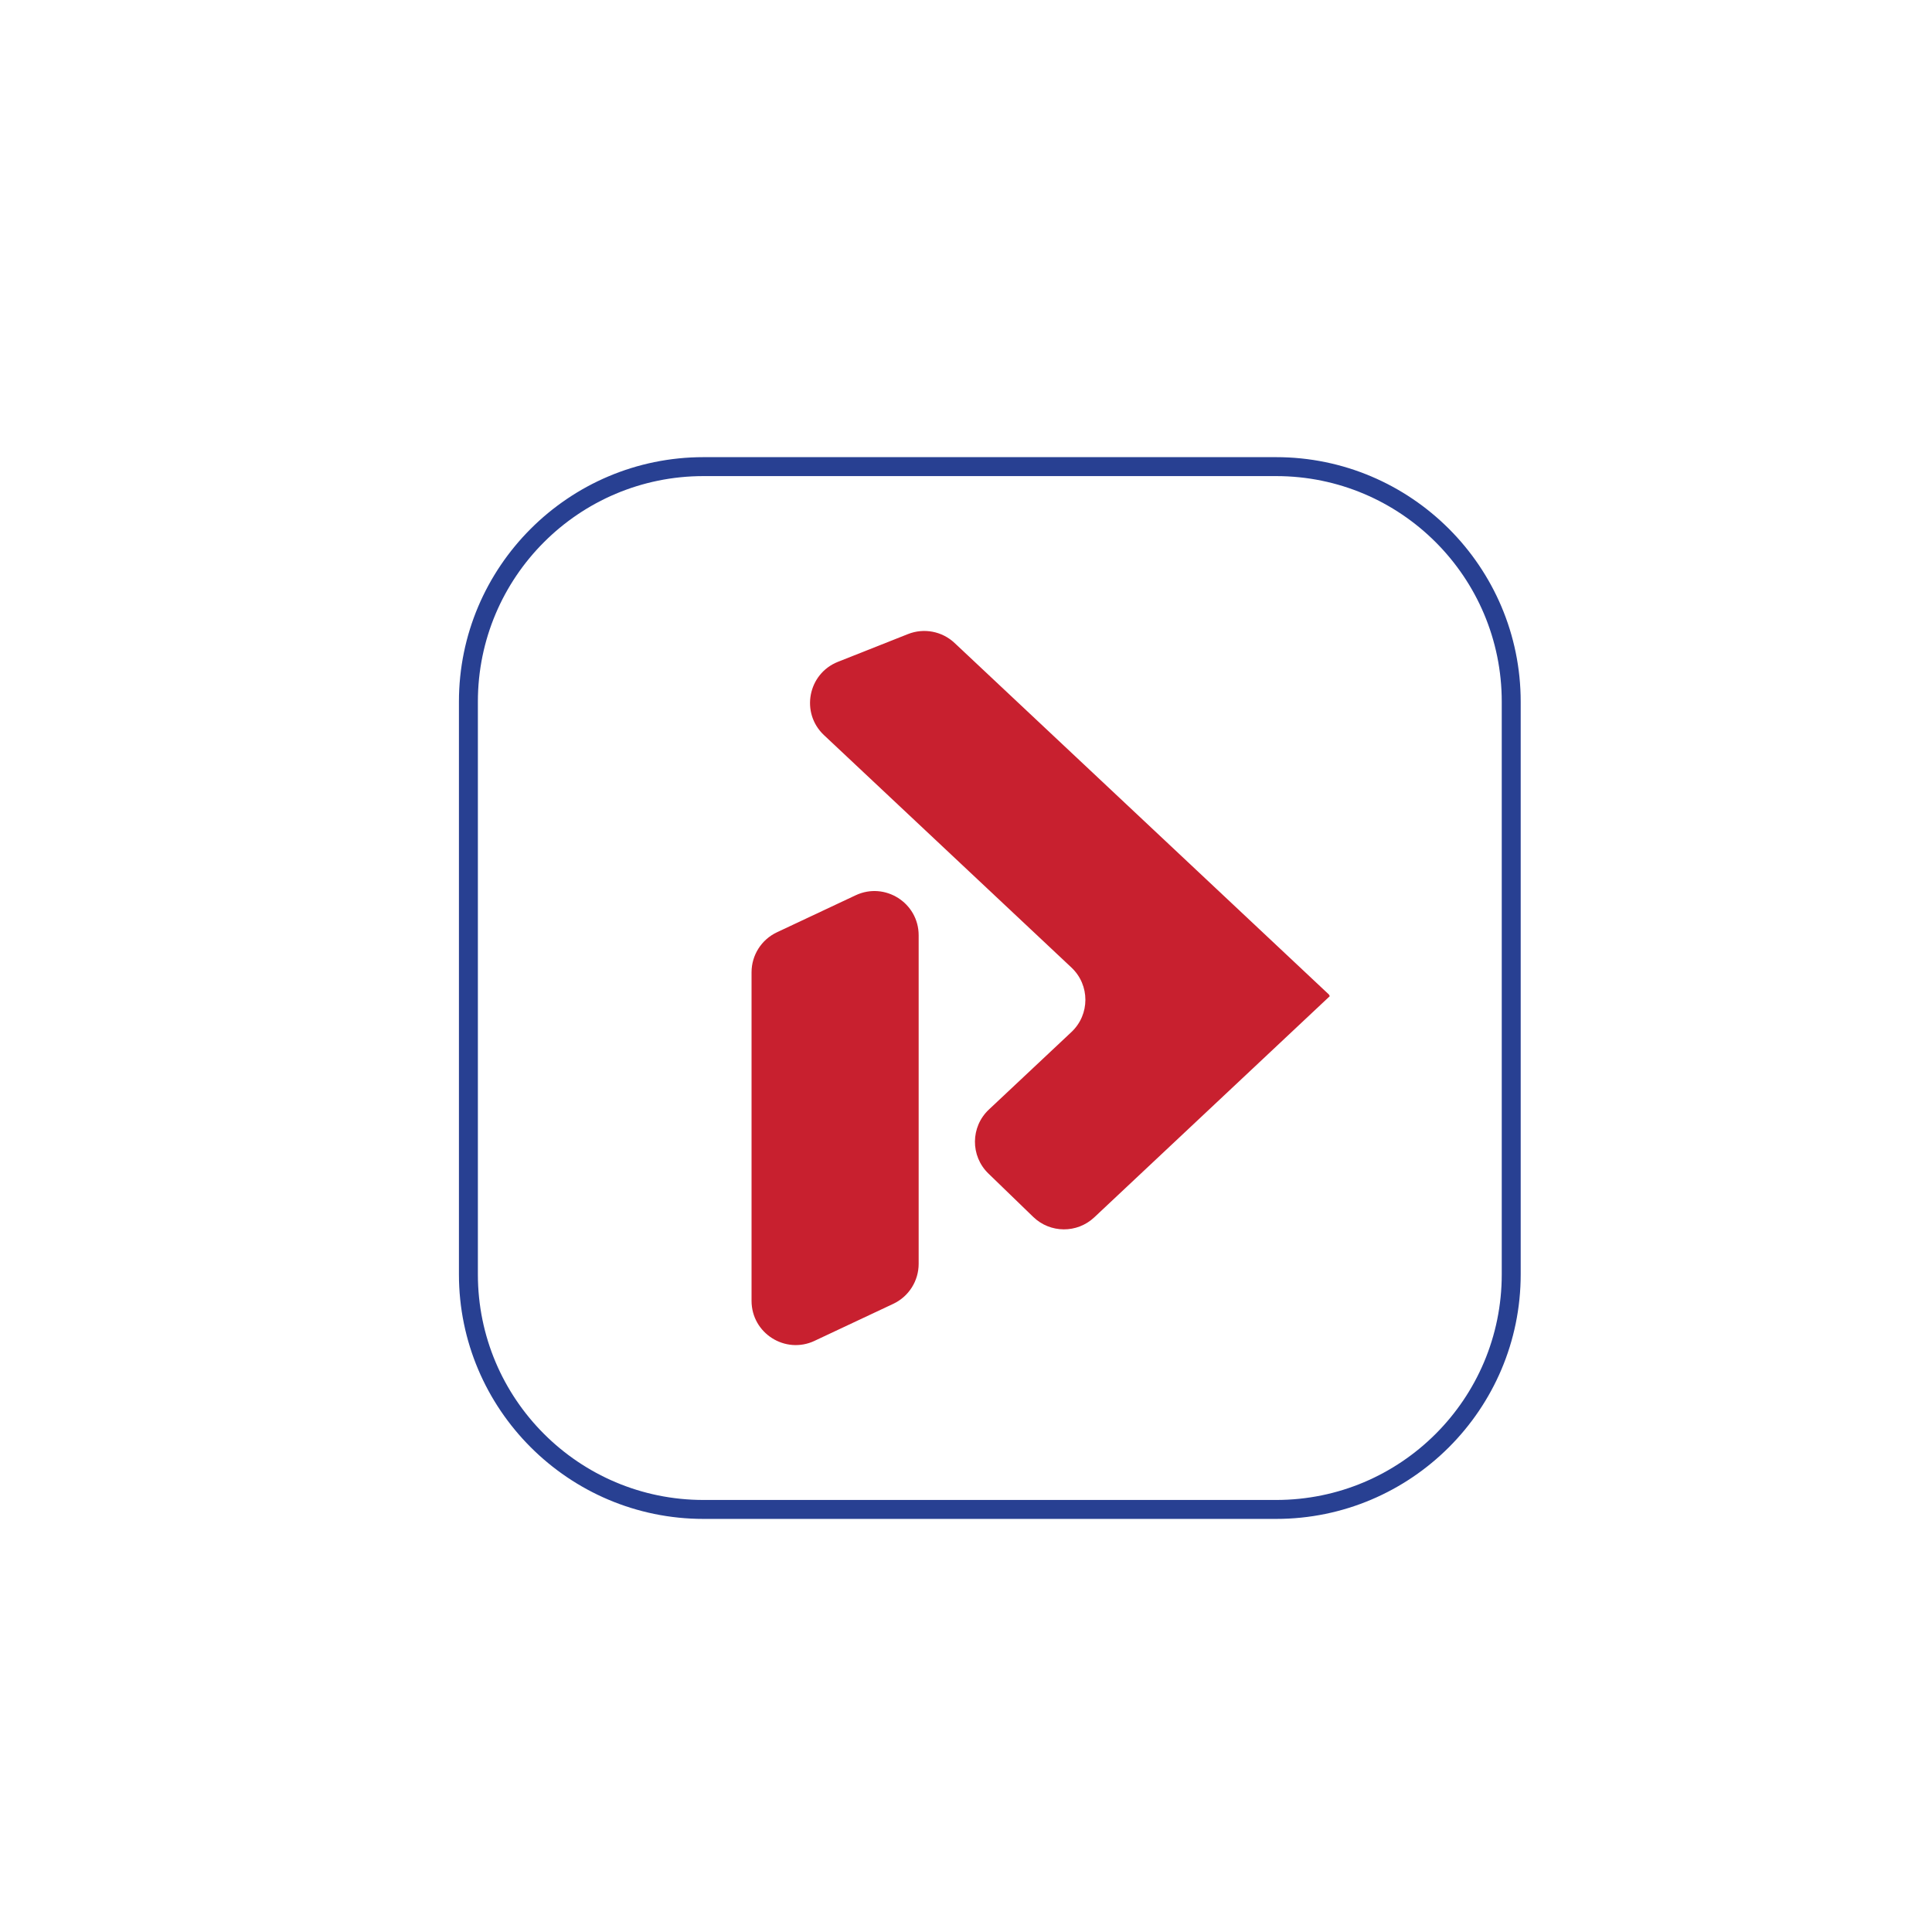 <svg xmlns="http://www.w3.org/2000/svg" xmlns:xlink="http://www.w3.org/1999/xlink" width="1080" zoomAndPan="magnify" viewBox="0 0 810 810" height="1080" preserveAspectRatio="xMidYMid meet" version="1.2"><defs><clipPath id="22a8fa2689"><path d="M 192.406 191.66 L 637.559 191.66 L 637.559 636.812 L 192.406 636.812 Z M 192.406 191.66 "/></clipPath><clipPath id="98b30d3f7f"><path d="M 629.617 534.27 C 629.617 586.516 587.262 628.867 535.02 628.867 L 294.949 628.867 C 242.707 628.867 200.352 586.516 200.352 534.27 L 200.352 294.203 C 200.352 241.957 242.707 199.605 294.949 199.605 L 535.02 199.605 C 587.262 199.605 629.617 241.957 629.617 294.203 Z M 535.02 191.664 L 294.949 191.664 C 238.41 191.664 192.41 237.66 192.41 294.203 L 192.41 534.27 C 192.41 590.812 238.41 636.809 294.949 636.809 L 535.02 636.809 C 591.562 636.809 637.559 590.812 637.559 534.27 L 637.559 294.203 C 637.559 237.66 591.562 191.664 535.02 191.664 "/></clipPath><clipPath id="5a09a81f44"><path d="M 315 373.016 L 385.758 373.016 L 385.758 564 L 315 564 Z M 315 373.016 "/></clipPath><clipPath id="033f987f08"><path d="M 341.512 562.148 L 374.504 546.637 C 381.008 543.578 385.152 537.047 385.152 529.859 L 385.152 392.129 C 385.152 378.547 371.023 369.578 358.73 375.352 L 325.738 390.863 C 319.234 393.922 315.09 400.453 315.09 407.641 L 315.09 545.379 C 315.09 558.961 329.219 567.93 341.512 562.156 "/></clipPath><clipPath id="70e0448243"><path d="M 339.293 264.352 L 558 264.352 L 558 516 L 339.293 516 Z M 339.293 264.352 "/></clipPath><clipPath id="052ce7c4cc"><path d="M 557.152 417.254 L 557.375 417.164 L 400.199 269.559 C 394.965 264.645 387.359 263.191 380.684 265.836 L 351.32 277.469 C 338.691 282.473 335.555 298.914 345.465 308.211 L 449.211 405.652 C 457.004 412.973 457.004 425.355 449.211 432.676 L 414.598 465.18 C 406.883 472.426 406.789 484.648 414.395 492.008 L 433.184 510.195 C 440.293 517.078 451.551 517.164 458.766 510.391 L 557.578 417.594 Z M 557.152 417.254 "/></clipPath></defs><g id="7818b7cff3"><g clip-rule="nonzero" clip-path="url(#22a8fa2689)"><g clip-rule="nonzero" clip-path="url(#98b30d3f7f)"><path style=" stroke:none;fill-rule:nonzero;fill:#284092;fill-opacity:1;" d="M 188.66 187.914 L 641.305 187.914 L 641.305 640.559 L 188.66 640.559 Z M 188.66 187.914 "/></g></g><g clip-rule="nonzero" clip-path="url(#5a09a81f44)"><g clip-rule="nonzero" clip-path="url(#033f987f08)"><path style=" stroke:none;fill-rule:nonzero;fill:#c8202f;fill-opacity:1;" d="M 188.66 187.914 L 641.305 187.914 L 641.305 640.559 L 188.66 640.559 Z M 188.66 187.914 "/></g></g><g clip-rule="nonzero" clip-path="url(#70e0448243)"><g clip-rule="nonzero" clip-path="url(#052ce7c4cc)"><path style=" stroke:none;fill-rule:nonzero;fill:#c8202f;fill-opacity:1;" d="M 188.66 187.914 L 641.305 187.914 L 641.305 640.559 L 188.66 640.559 Z M 188.66 187.914 "/></g></g></g></svg>
